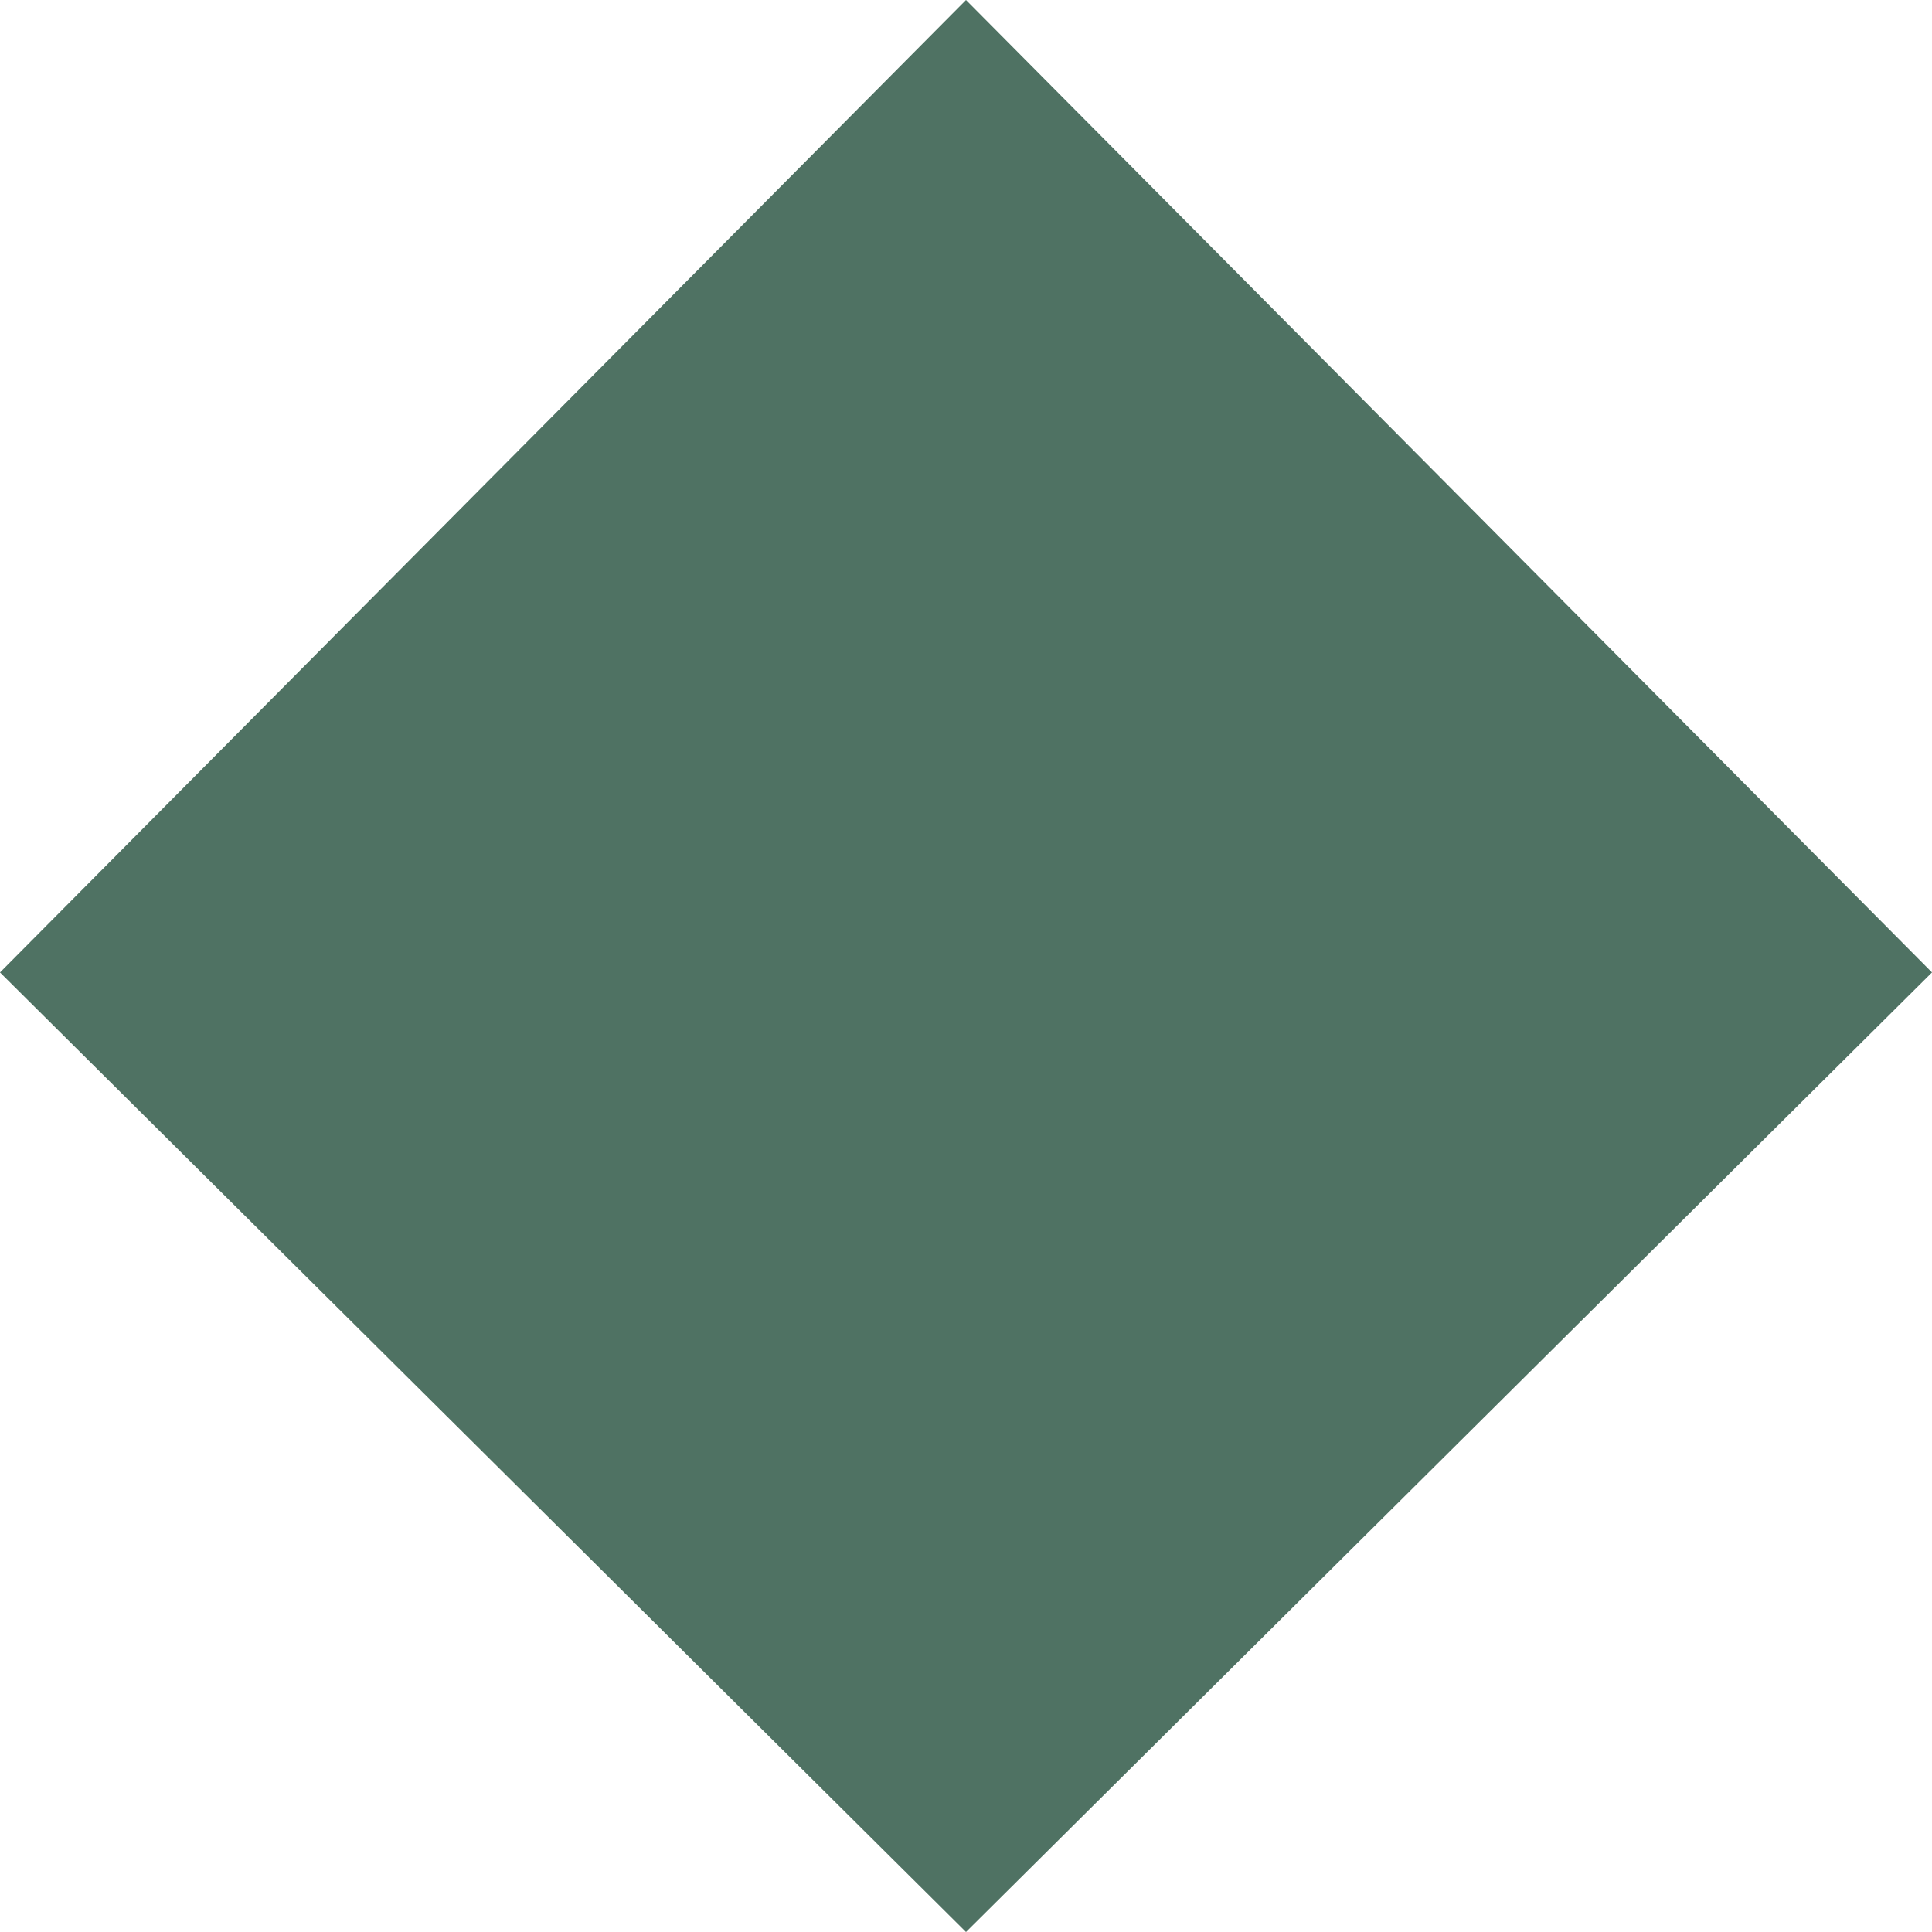 <?xml version="1.0" encoding="UTF-8"?>
<svg width="16" height="16" id="Warstwa_1" data-name="Warstwa 1" xmlns="http://www.w3.org/2000/svg" viewBox="0 0 12 12">
  <defs>
    <style>
      .cls-1 {
        fill: #4f7263;
      }
    </style>
  </defs>
  <path class="cls-1" d="M6,12L0,6.04,6,0l6,6.04-6,5.96Z"/>
</svg>
